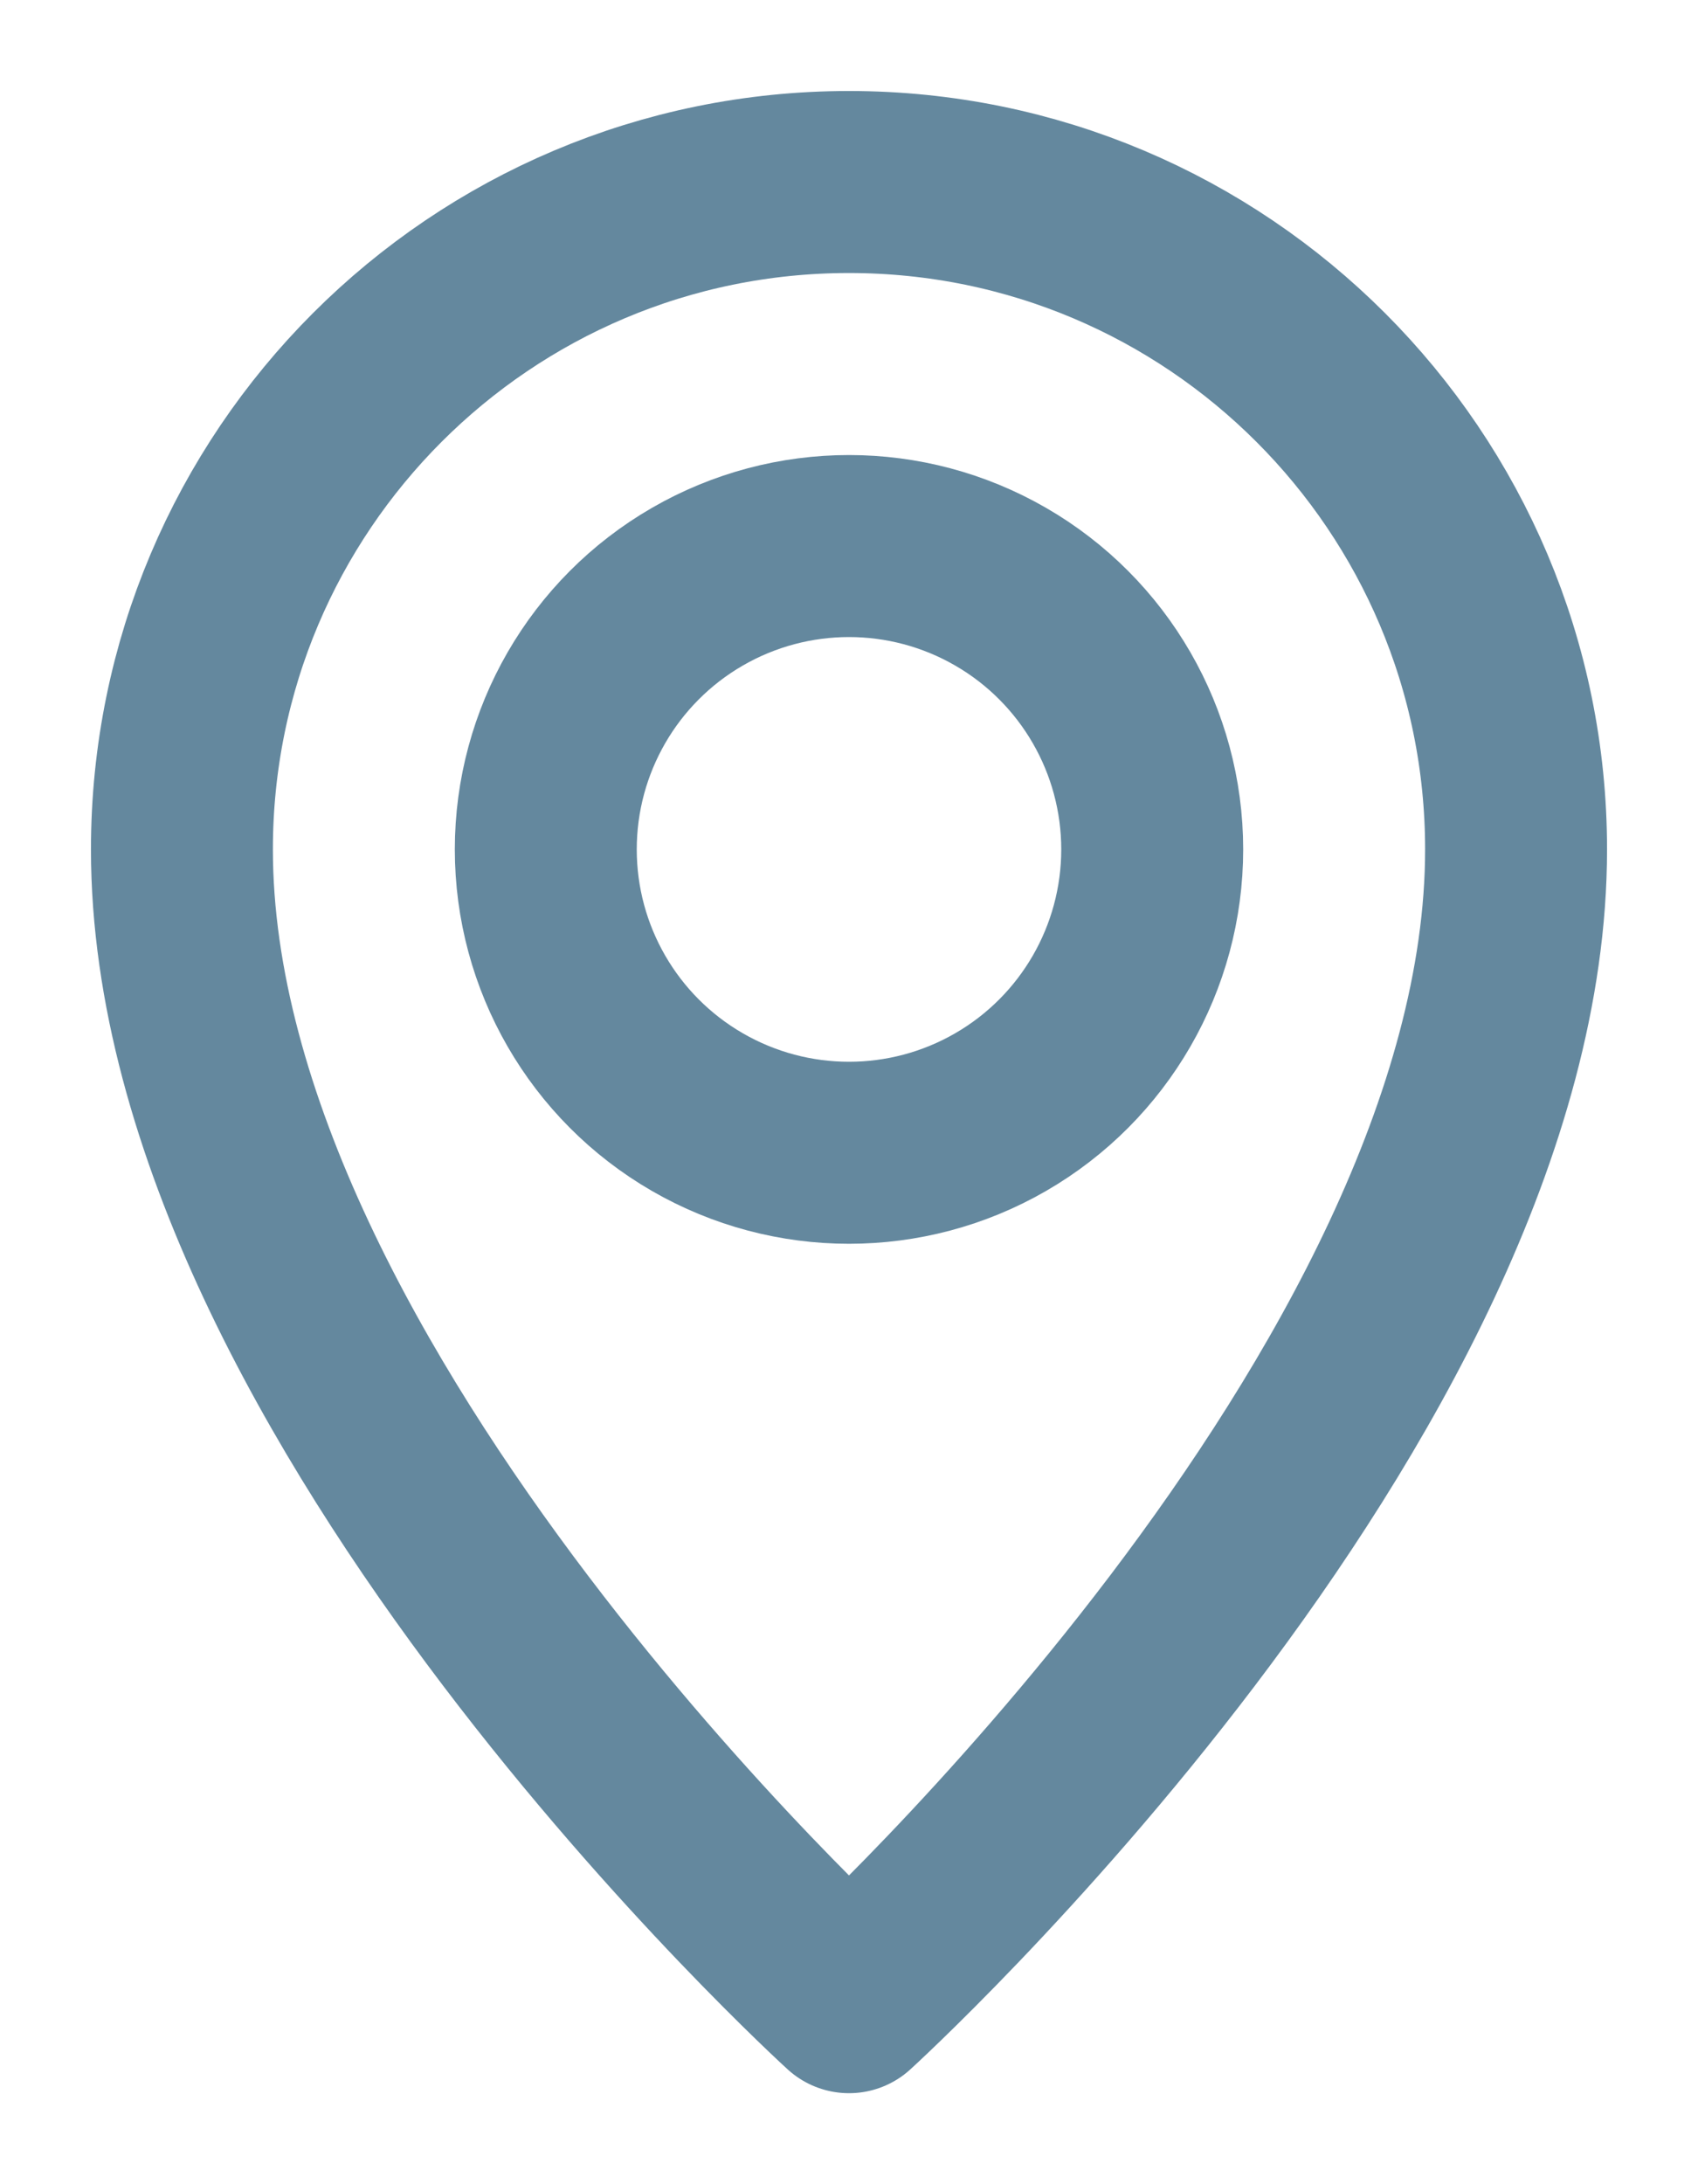 <?xml version="1.0" encoding="UTF-8"?>
<svg width="14px" height="18px" viewBox="0 0 14 18" version="1.1" xmlns="http://www.w3.org/2000/svg" xmlns:xlink="http://www.w3.org/1999/xlink">
    <!-- Generator: Sketch 61 (89581) - https://sketch.com -->
    <title>pin-3</title>
    <desc>Created with Sketch.</desc>
    <g id="Symbols" stroke="none" stroke-width="1" fill="none" fill-rule="evenodd" opacity="0.8" stroke-linecap="round" stroke-linejoin="round">
        <g id="Footer" transform="translate(-733, -172)" stroke="#3D6A86" stroke-width="1.5">
            <g id="Group-19-Copy-3" transform="translate(732, 120)">
                <g id="Group-21" transform="translate(2, 48)">
                    <g id="pin-3" transform="translate(0, 5)">
                        <path d="M11.5,6 C11.5,10.5 6,15.5 6,15.5 C6,15.5 0.5,10.5 0.5,6 C0.5,2.962 2.962,0.5 6,0.5 C9.038,0.5 11.5,2.962 11.5,6 Z" id="Path"></path>
                        <circle id="Oval" cx="6" cy="6" r="2.5"></circle>
                    </g>
                </g>
            </g>
        </g>
    </g>
</svg>